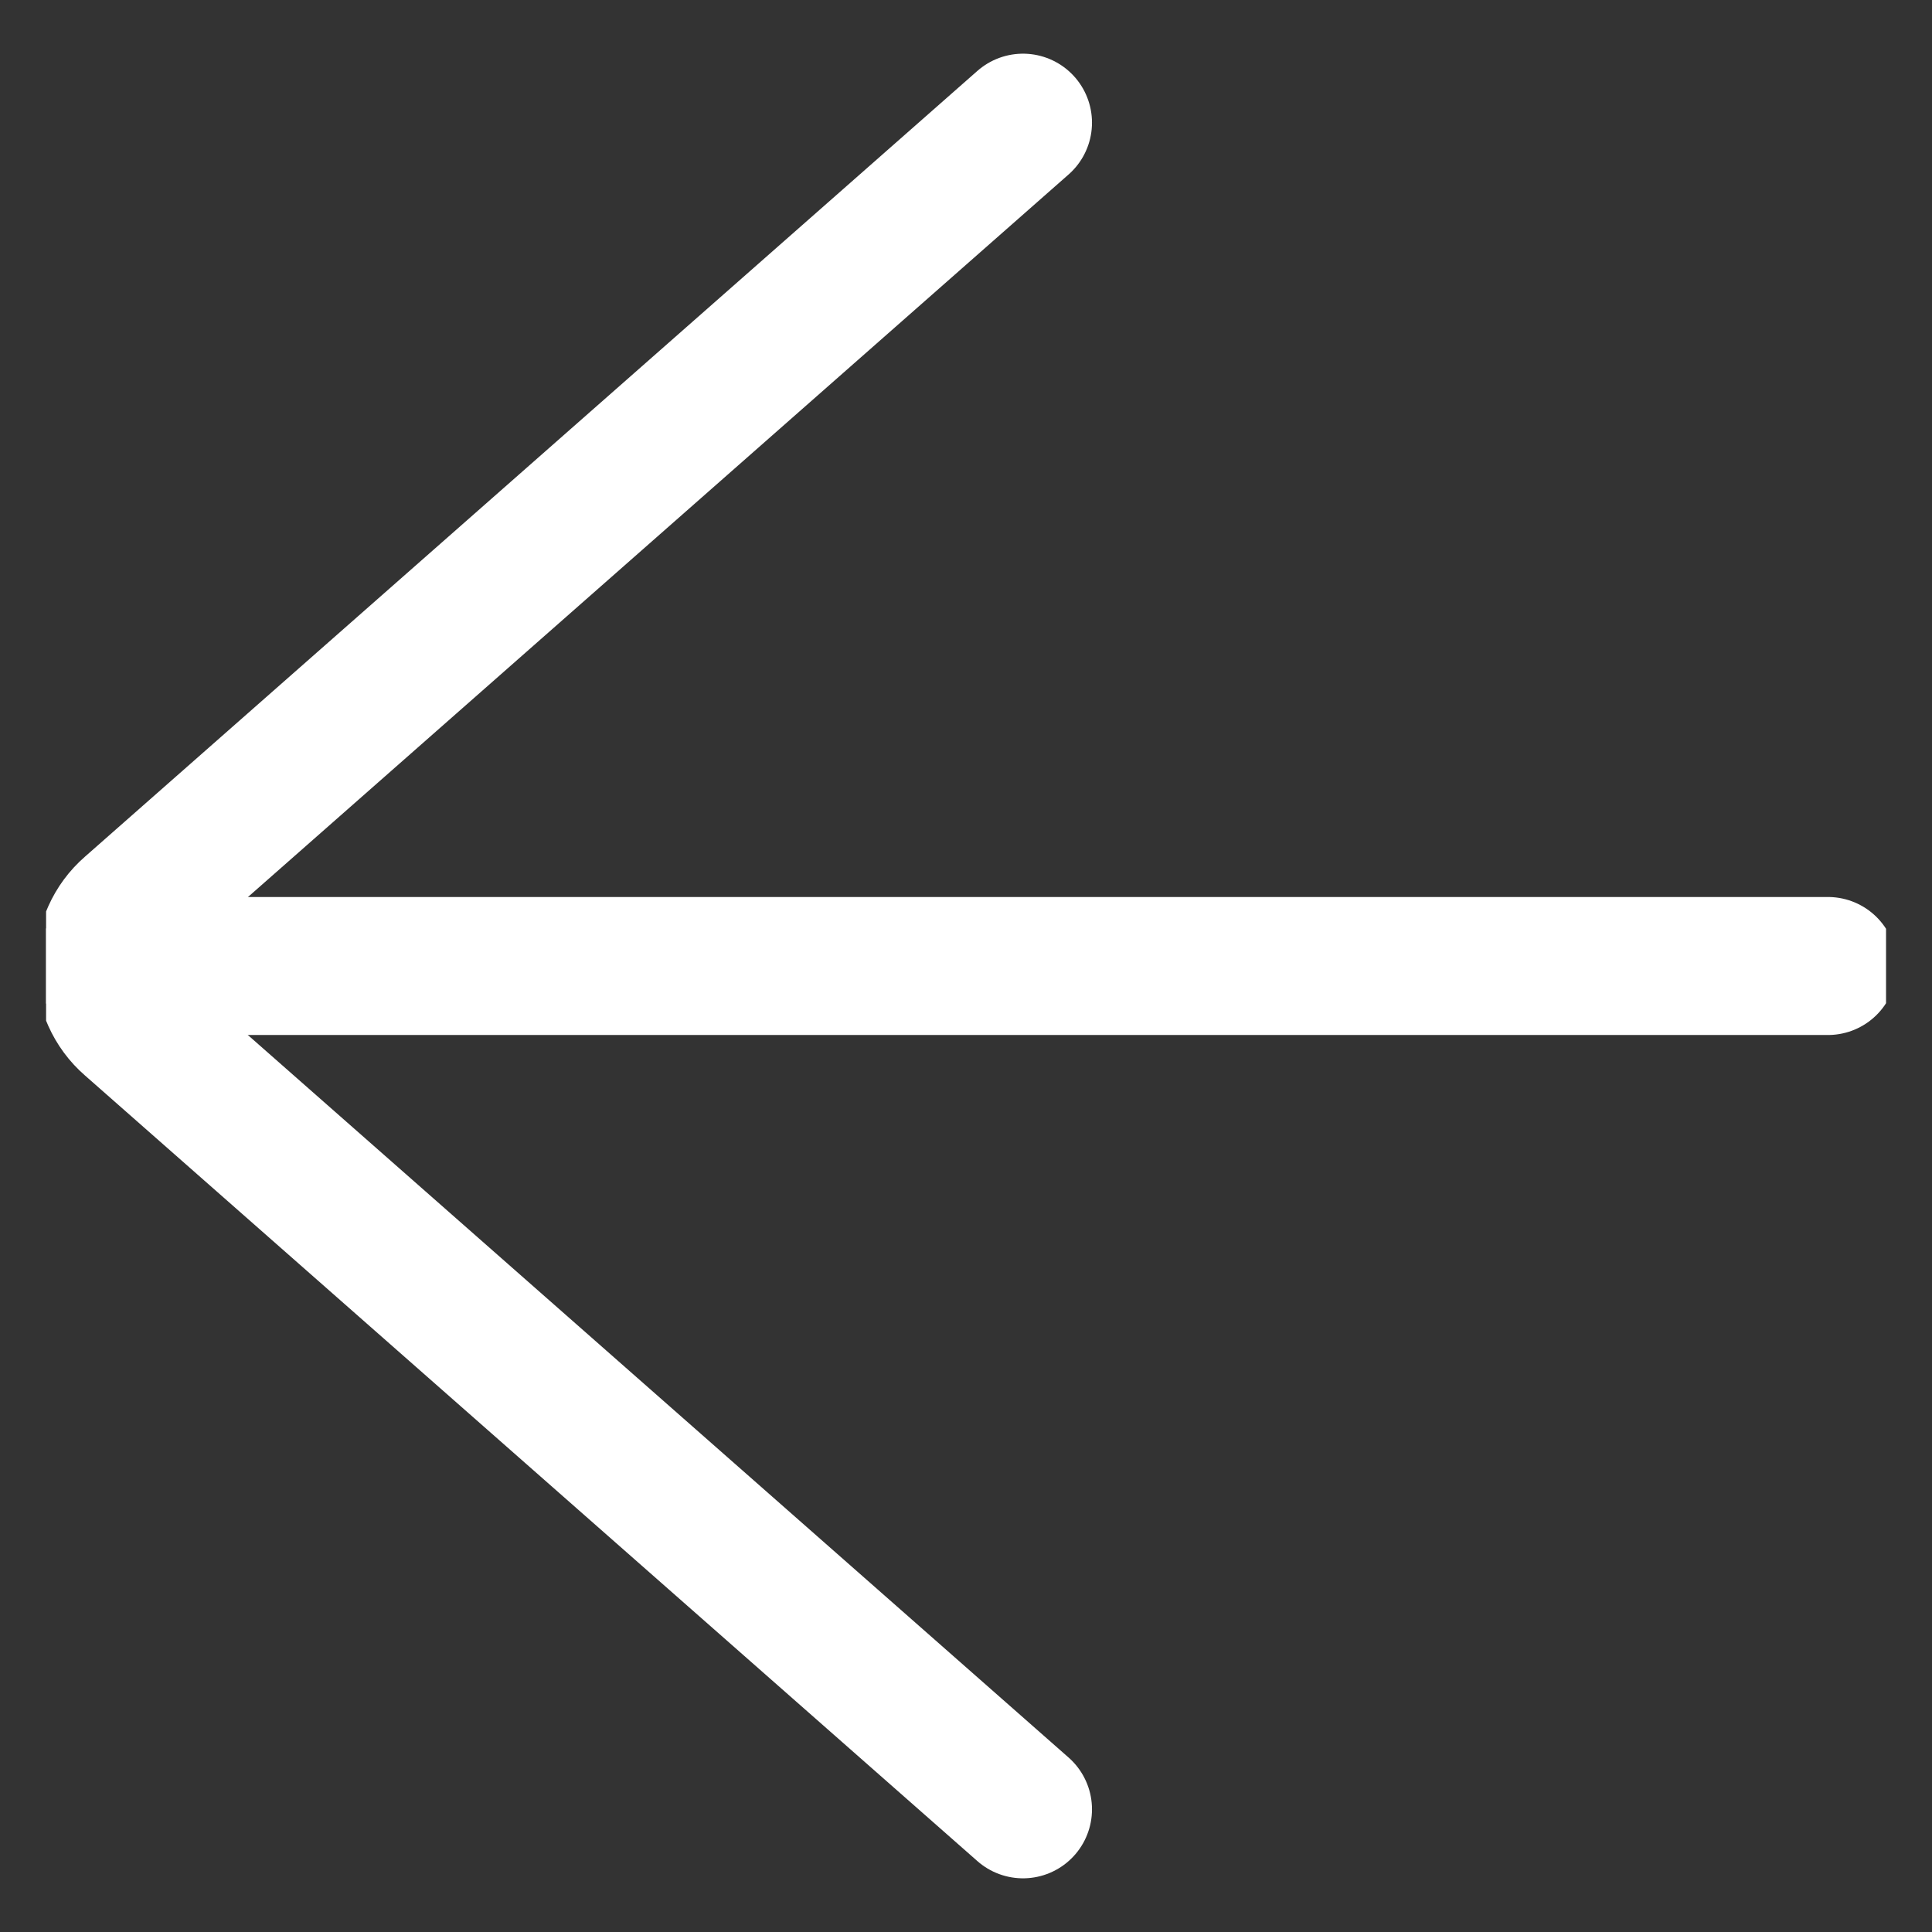 <svg width="14" height="14" viewBox="0 0 14 14" fill="none" xmlns="http://www.w3.org/2000/svg">
<rect x="0" y="0" width="14" height="14" fill="#333333" stroke="none"/>
<g clip-path="url(#clip0_986_4182)">
<path d="M0.754 7L13.246 7" stroke="white" stroke-linecap="round" stroke-linejoin="round"/>
<path d="M7.413 13.111L0.945 7.417C0.885 7.365 0.838 7.301 0.806 7.229C0.773 7.157 0.757 7.08 0.757 7.001C0.757 6.922 0.773 6.844 0.806 6.772C0.838 6.7 0.885 6.636 0.945 6.584L7.413 0.889" stroke="white" stroke-linecap="round" stroke-linejoin="round"/>
</g>
<defs>
<clipPath id="clip0_986_4182">
<rect width="13.333" height="13.333" fill="white" transform="matrix(-1 0 0 1 13.667 0.333)"/>
</clipPath>
</defs>
</svg>

